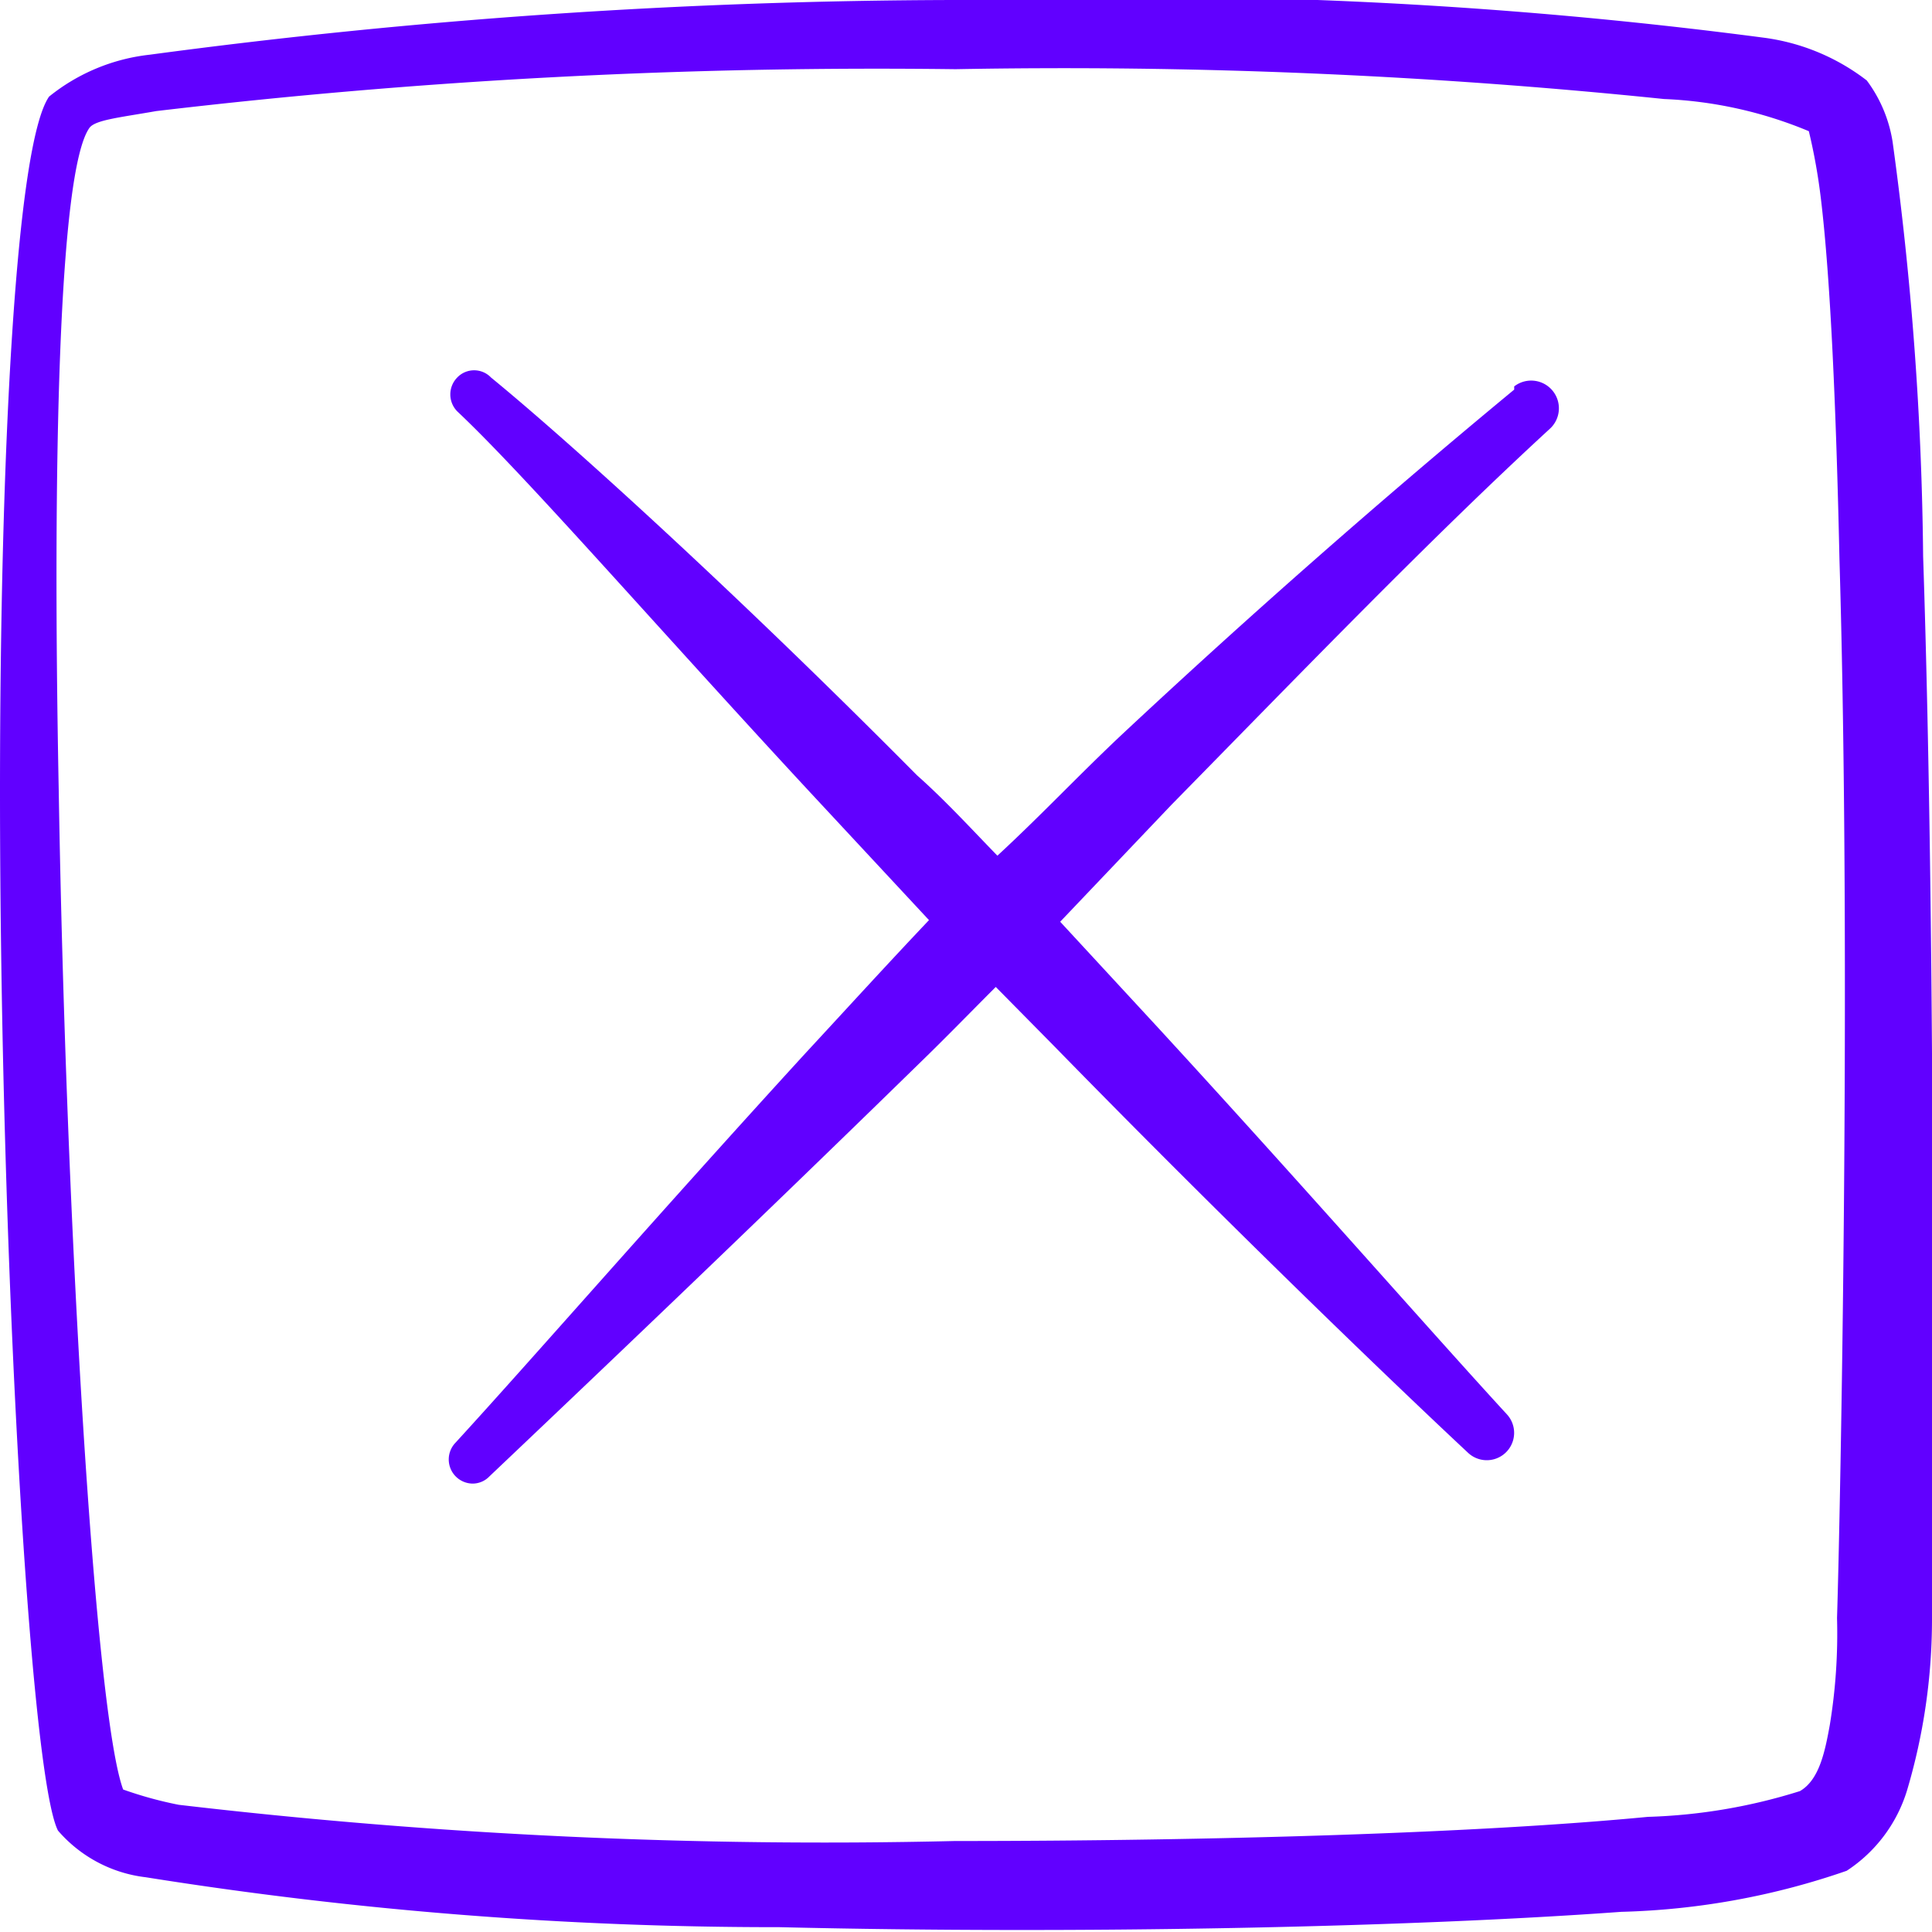 <svg xmlns="http://www.w3.org/2000/svg" width="32" height="32" fill="none"><path fill="#6100FF" fill-rule="evenodd" d="M31.853 9.213a53.715 53.715 0 0 0-.506-6.867 2.294 2.294 0 0 0-.427-1.013 3.547 3.547 0 0 0-1.693-.707A79.734 79.734 0 0 0 15.813 0C11.353.009 6.9.312 2.48.906A3.213 3.213 0 0 0 .813 1.6C.267 2.386 0 7.44 0 13.12c0 7.586.493 16.28.96 17.2.37.43.89.707 1.453.773 3.47.553 6.98.83 10.494.827 4.986.12 10.466 0 13.946-.254a12.333 12.333 0 0 0 3.734-.68 2.44 2.44 0 0 0 1-1.333c.273-.917.412-1.87.413-2.827 0-1.68.08-10.826-.147-17.613zM30.427 26.8a9.335 9.335 0 0 1-.12 1.773c-.08.44-.174.907-.494 1.093a9.294 9.294 0 0 1-2.52.427c-2.773.267-7.133.4-11.48.4-4.293.101-8.588-.1-12.853-.6a6.454 6.454 0 0 1-.92-.253c-.467-1.254-.947-9.334-1.067-16.534C.867 7.68.973 2.84 1.48 2.12c.093-.134.507-.174 1.107-.28 4.393-.52 8.816-.75 13.24-.694a97.026 97.026 0 0 1 11.733.494 6.96 6.96 0 0 1 2.4.533c.089.37.155.743.2 1.12.16 1.333.253 3.493.307 5.96.2 6.747.013 15.867-.04 17.547z" clip-rule="evenodd"/><path fill="#6100FF" fill-rule="evenodd" d="M25.08 6.453a142.737 142.737 0 0 0-6.52 5.734c-.693.653-1.333 1.333-2.04 1.986-.44-.453-.867-.92-1.333-1.333-2.934-2.96-5.734-5.507-7.054-6.587a.387.387 0 0 0-.56 0 .4.4 0 0 0 0 .56c1.134 1.067 3.307 3.574 5.854 6.32l1.96 2.107c-.72.76-1.387 1.493-2.054 2.213-2.44 2.667-4.48 5.014-5.786 6.44a.4.4 0 0 0 .28.68.386.386 0 0 0 .28-.12c1.56-1.48 4.213-4 7.133-6.853.413-.4.84-.84 1.253-1.253l.96.973c2.774 2.84 5.44 5.413 6.867 6.747a.453.453 0 0 0 .64-.64c-1.227-1.334-3.36-3.774-5.787-6.414l-1.613-1.746 1.84-1.934c2.16-2.2 4.293-4.413 6.28-6.24a.459.459 0 0 0-.6-.693v.053z" clip-rule="evenodd"/></svg>